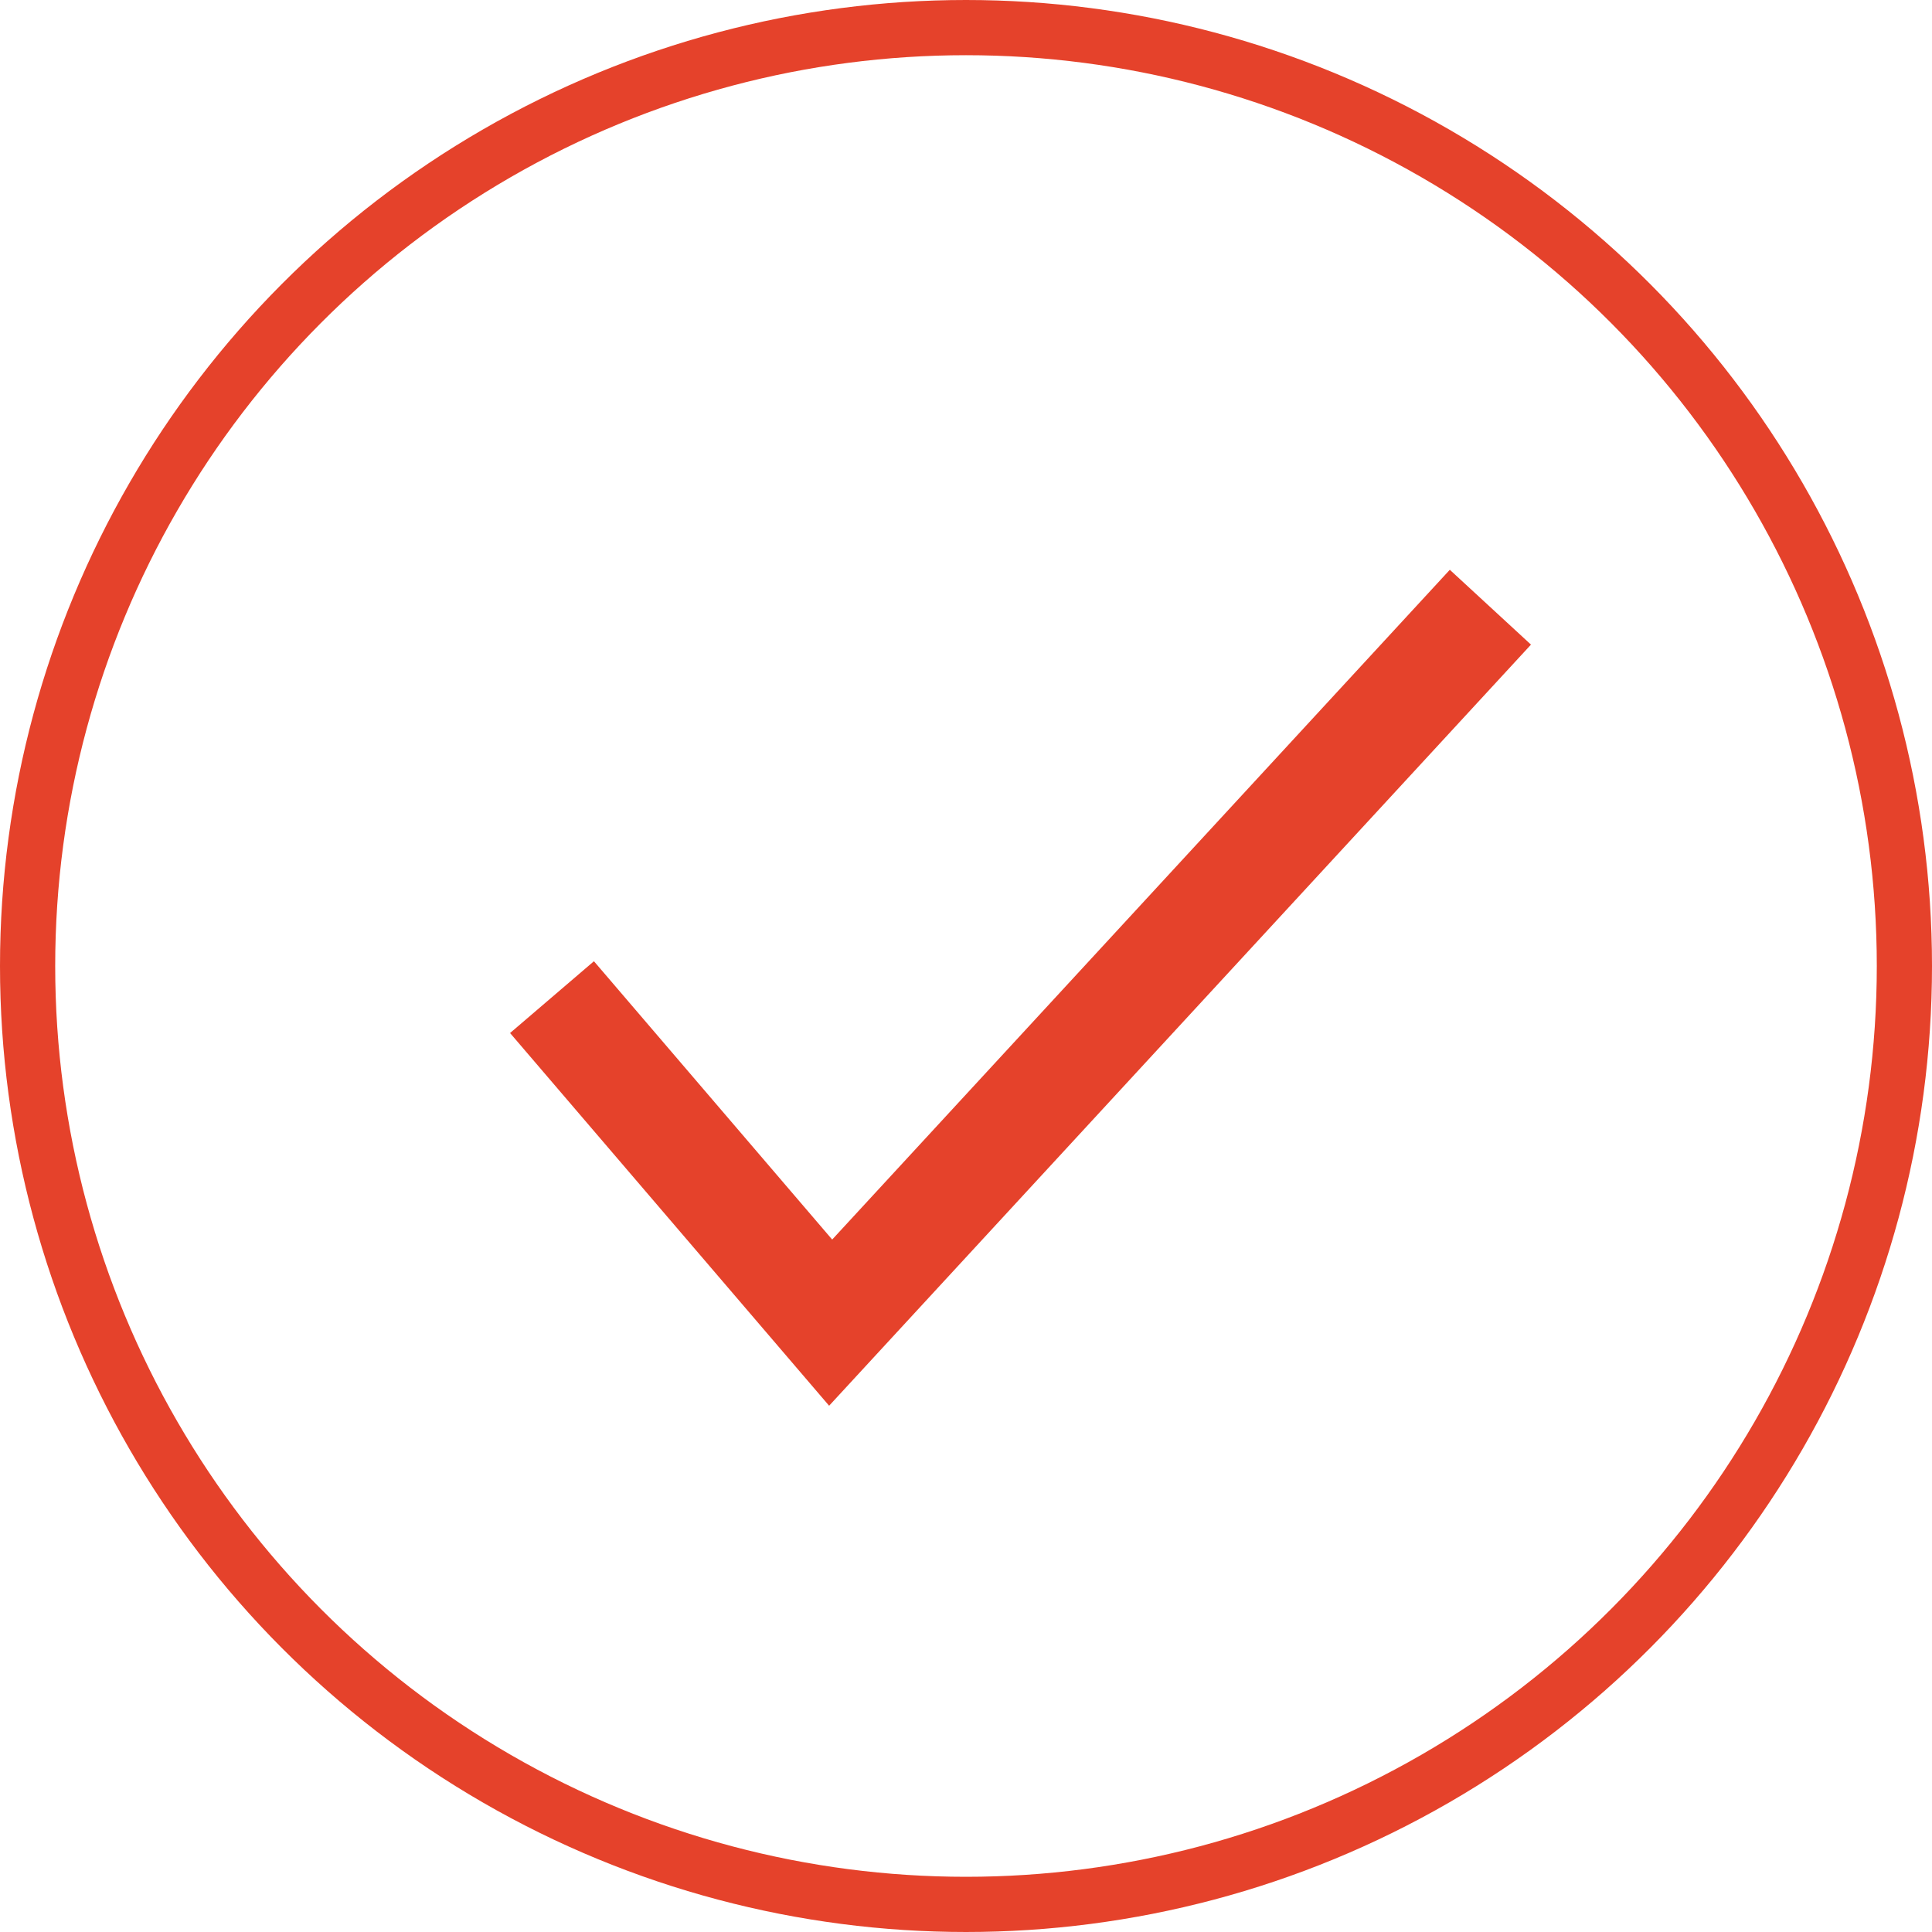 <?xml version="1.0" encoding="UTF-8"?>
<svg width="35px" height="35px" viewBox="0 0 35 35" version="1.1" xmlns="http://www.w3.org/2000/svg" xmlns:xlink="http://www.w3.org/1999/xlink">
    <g id="Symbols" stroke="none" stroke-width="1" fill="none" fill-rule="evenodd">
        <g id="Badges/Craft-Verification" fill-rule="nonzero" stroke="#E5422B">
            <g>
                <g>
                    <circle cx="17.5" cy="17.5" r="17"></circle>
                </g>
                <polyline stroke-width="2" points="10 18.064 15.048 23.961 27 11"></polyline>
            </g>
        </g>
    </g>
</svg>
